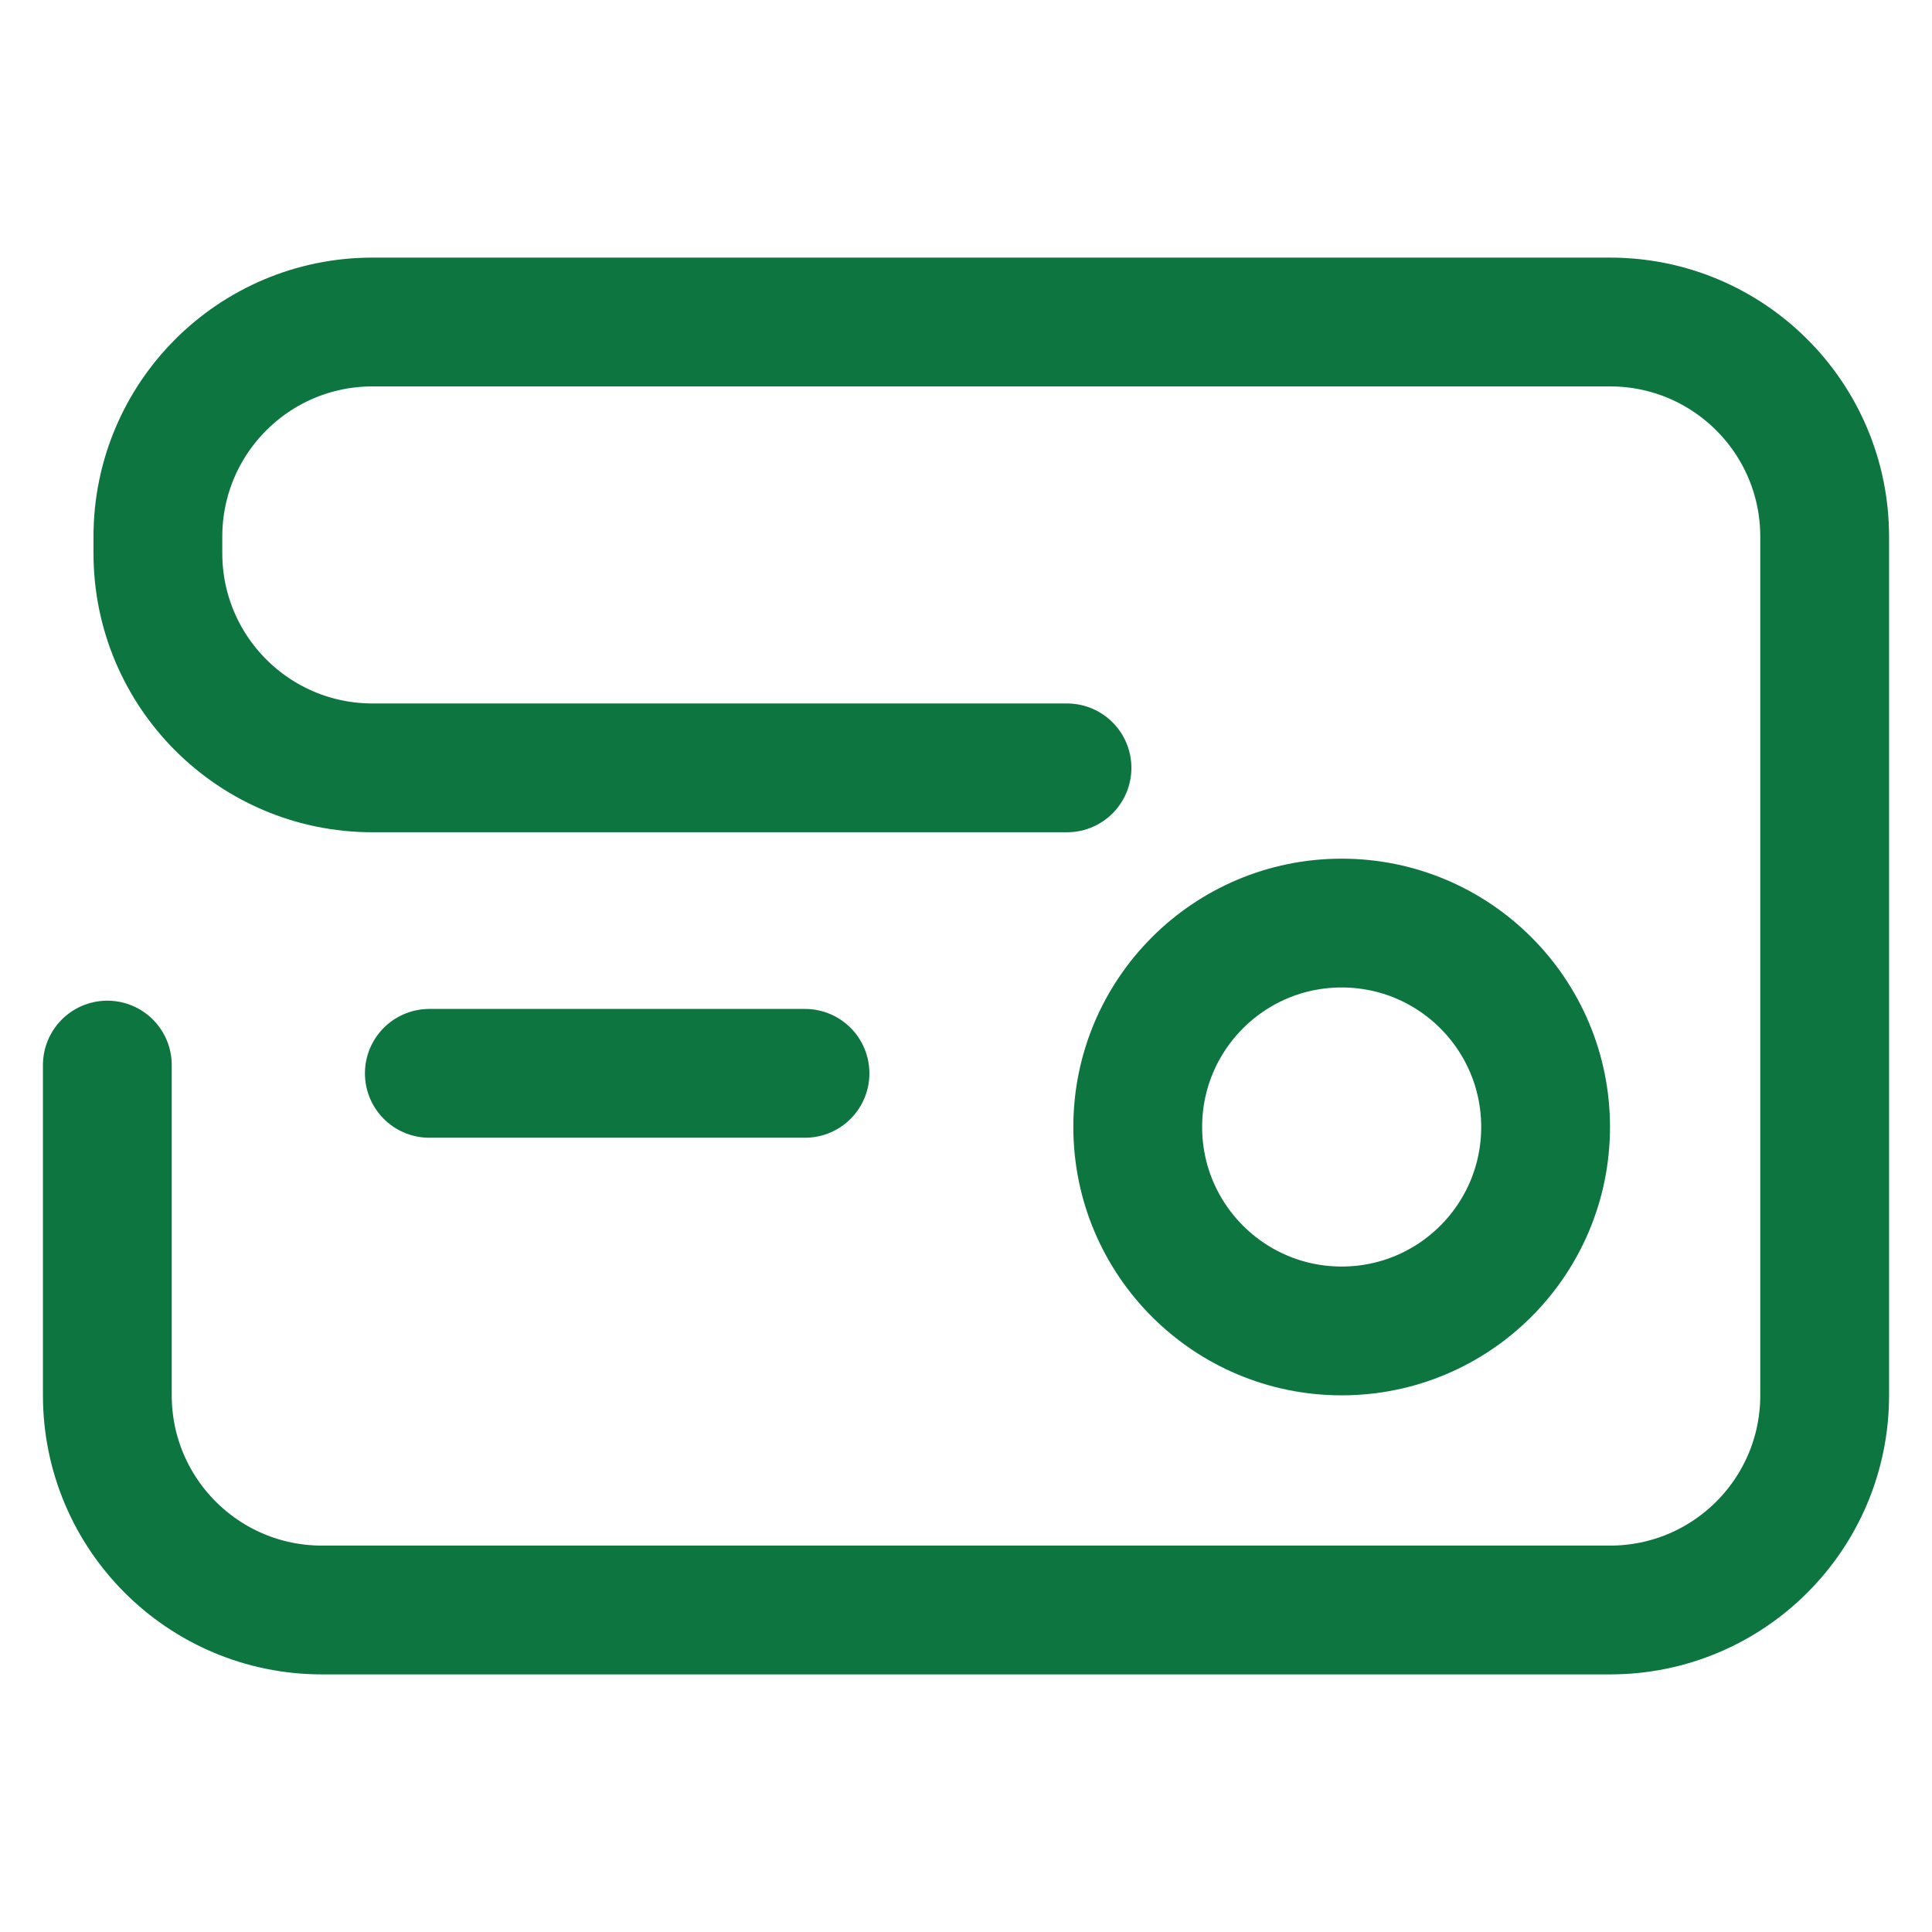 <svg width="18" height="18" viewBox="0 0 18 18" fill="none" xmlns="http://www.w3.org/2000/svg">
<path d="M1 9.923V13C1 14.105 1.895 15 3 15H15C16.105 15 17 14.105 17 13V5C17 3.895 16.105 3 15 3H3.471C2.366 3 1.471 3.895 1.471 5V5.154C1.471 6.258 2.366 7.154 3.471 7.154H9.941" stroke="#0C7540" stroke-width="1.2" stroke-linecap="round"/>
<path d="M4 10H7.5" stroke="#0C7540" stroke-width="1.2" stroke-linecap="round"/>
<circle cx="12.5" cy="10.5" r="1.9" stroke="#0C7540" stroke-width="1.2"/>
</svg>
